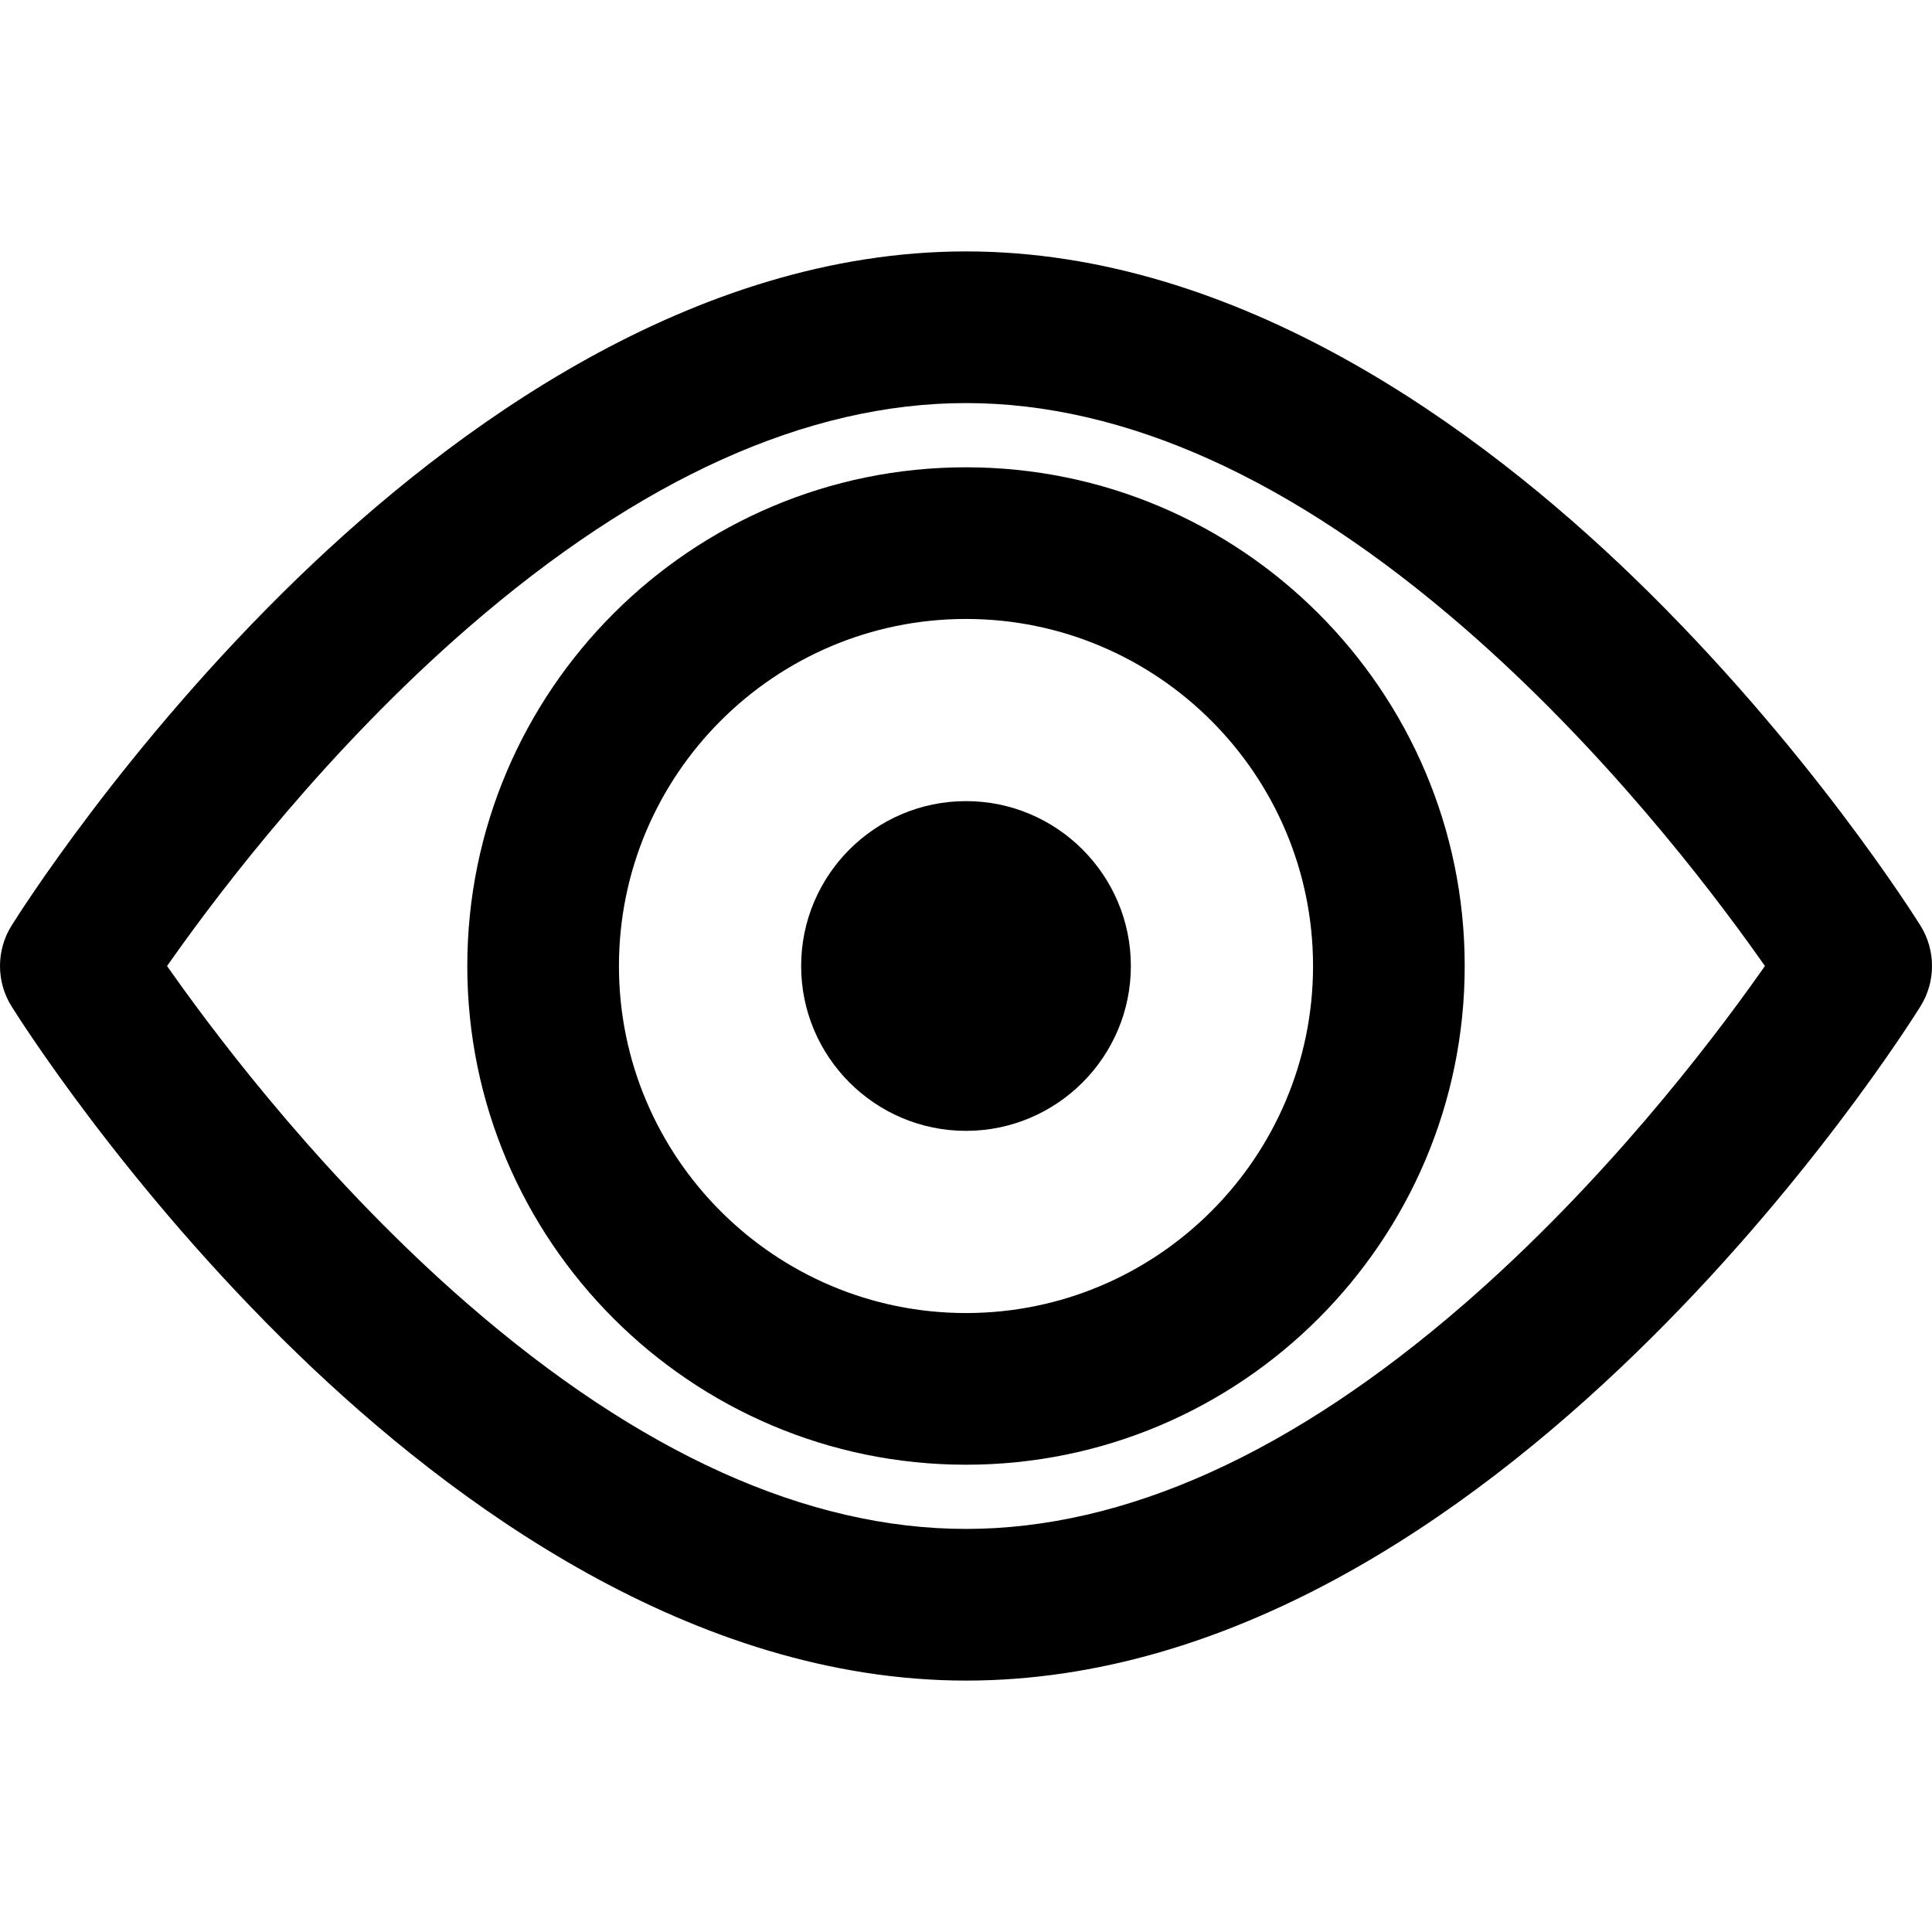 <?xml version="1.0" encoding="iso-8859-1"?>
<!-- Generator: Adobe Illustrator 16.0.0, SVG Export Plug-In . SVG Version: 6.00 Build 0)  -->
<!DOCTYPE svg PUBLIC "-//W3C//DTD SVG 1.1//EN" "http://www.w3.org/Graphics/SVG/1.1/DTD/svg11.dtd">
<svg version="1.1" id="Capa_1" xmlns="http://www.w3.org/2000/svg" xmlns:xlink="http://www.w3.org/1999/xlink" x="0px" y="0px"
	 width="439.176px" height="439.176px" viewBox="0 0 439.176 439.176" style="enable-background:new 0 0 439.176 439.176;"
	 xml:space="preserve">
<g>
	<g>
		<path d="M436.583,210.464c-1.03-1.656-25.684-40.974-65.189-79.166C336.405,97.472,281.665,57.15,219.588,57.15
			c-62.077,0-116.816,40.322-151.806,74.148C28.173,169.591,3.626,208.81,2.601,210.459c-3.466,5.545-3.467,12.707-0.005,18.248
			c1.028,1.654,25.603,40.9,65.187,79.17c34.989,33.826,89.729,74.148,151.806,74.148c120.236,0,213.097-147.055,216.993-153.312
			C440.041,223.168,440.042,216.007,436.583,210.464z M399.974,221.323c-11.508,16.269-35.521,47.647-67.053,75.038
			c-39.101,33.967-77.231,51.189-113.333,51.189c-36.103,0-74.232-17.223-113.332-51.188
			c-31.527-27.388-55.545-58.771-67.056-75.038l-1.226-1.732l1.226-1.732c11.506-16.268,35.519-47.647,67.056-75.046
			c39.101-33.967,77.23-51.189,113.332-51.189c36.101,0,74.232,17.223,113.333,51.189c31.542,27.403,55.55,58.78,67.053,75.046
			l1.227,1.732L399.974,221.323z"/>
		<path d="M219.588,106.224c-62.509,0-113.364,50.856-113.364,113.367c0,62.509,50.855,113.364,113.364,113.364
			c62.508,0,113.364-50.854,113.364-113.364C332.952,157.081,282.096,106.224,219.588,106.224z M219.588,298.477
			c-43.5,0-78.891-35.387-78.891-78.885c0-43.502,35.391-78.893,78.891-78.893s78.889,35.391,78.889,78.893
			C298.477,263.09,263.087,298.477,219.588,298.477z"/>
		<path d="M219.588,182.108c-20.664,0-37.475,16.814-37.475,37.482c0,20.662,16.811,37.473,37.475,37.473
			c20.665,0,37.476-16.812,37.476-37.473C257.064,198.923,240.252,182.108,219.588,182.108z"/>
	</g>
</g>
<g>
</g>
<g>
</g>
<g>
</g>
<g>
</g>
<g>
</g>
<g>
</g>
<g>
</g>
<g>
</g>
<g>
</g>
<g>
</g>
<g>
</g>
<g>
</g>
<g>
</g>
<g>
</g>
<g>
</g>
</svg>

